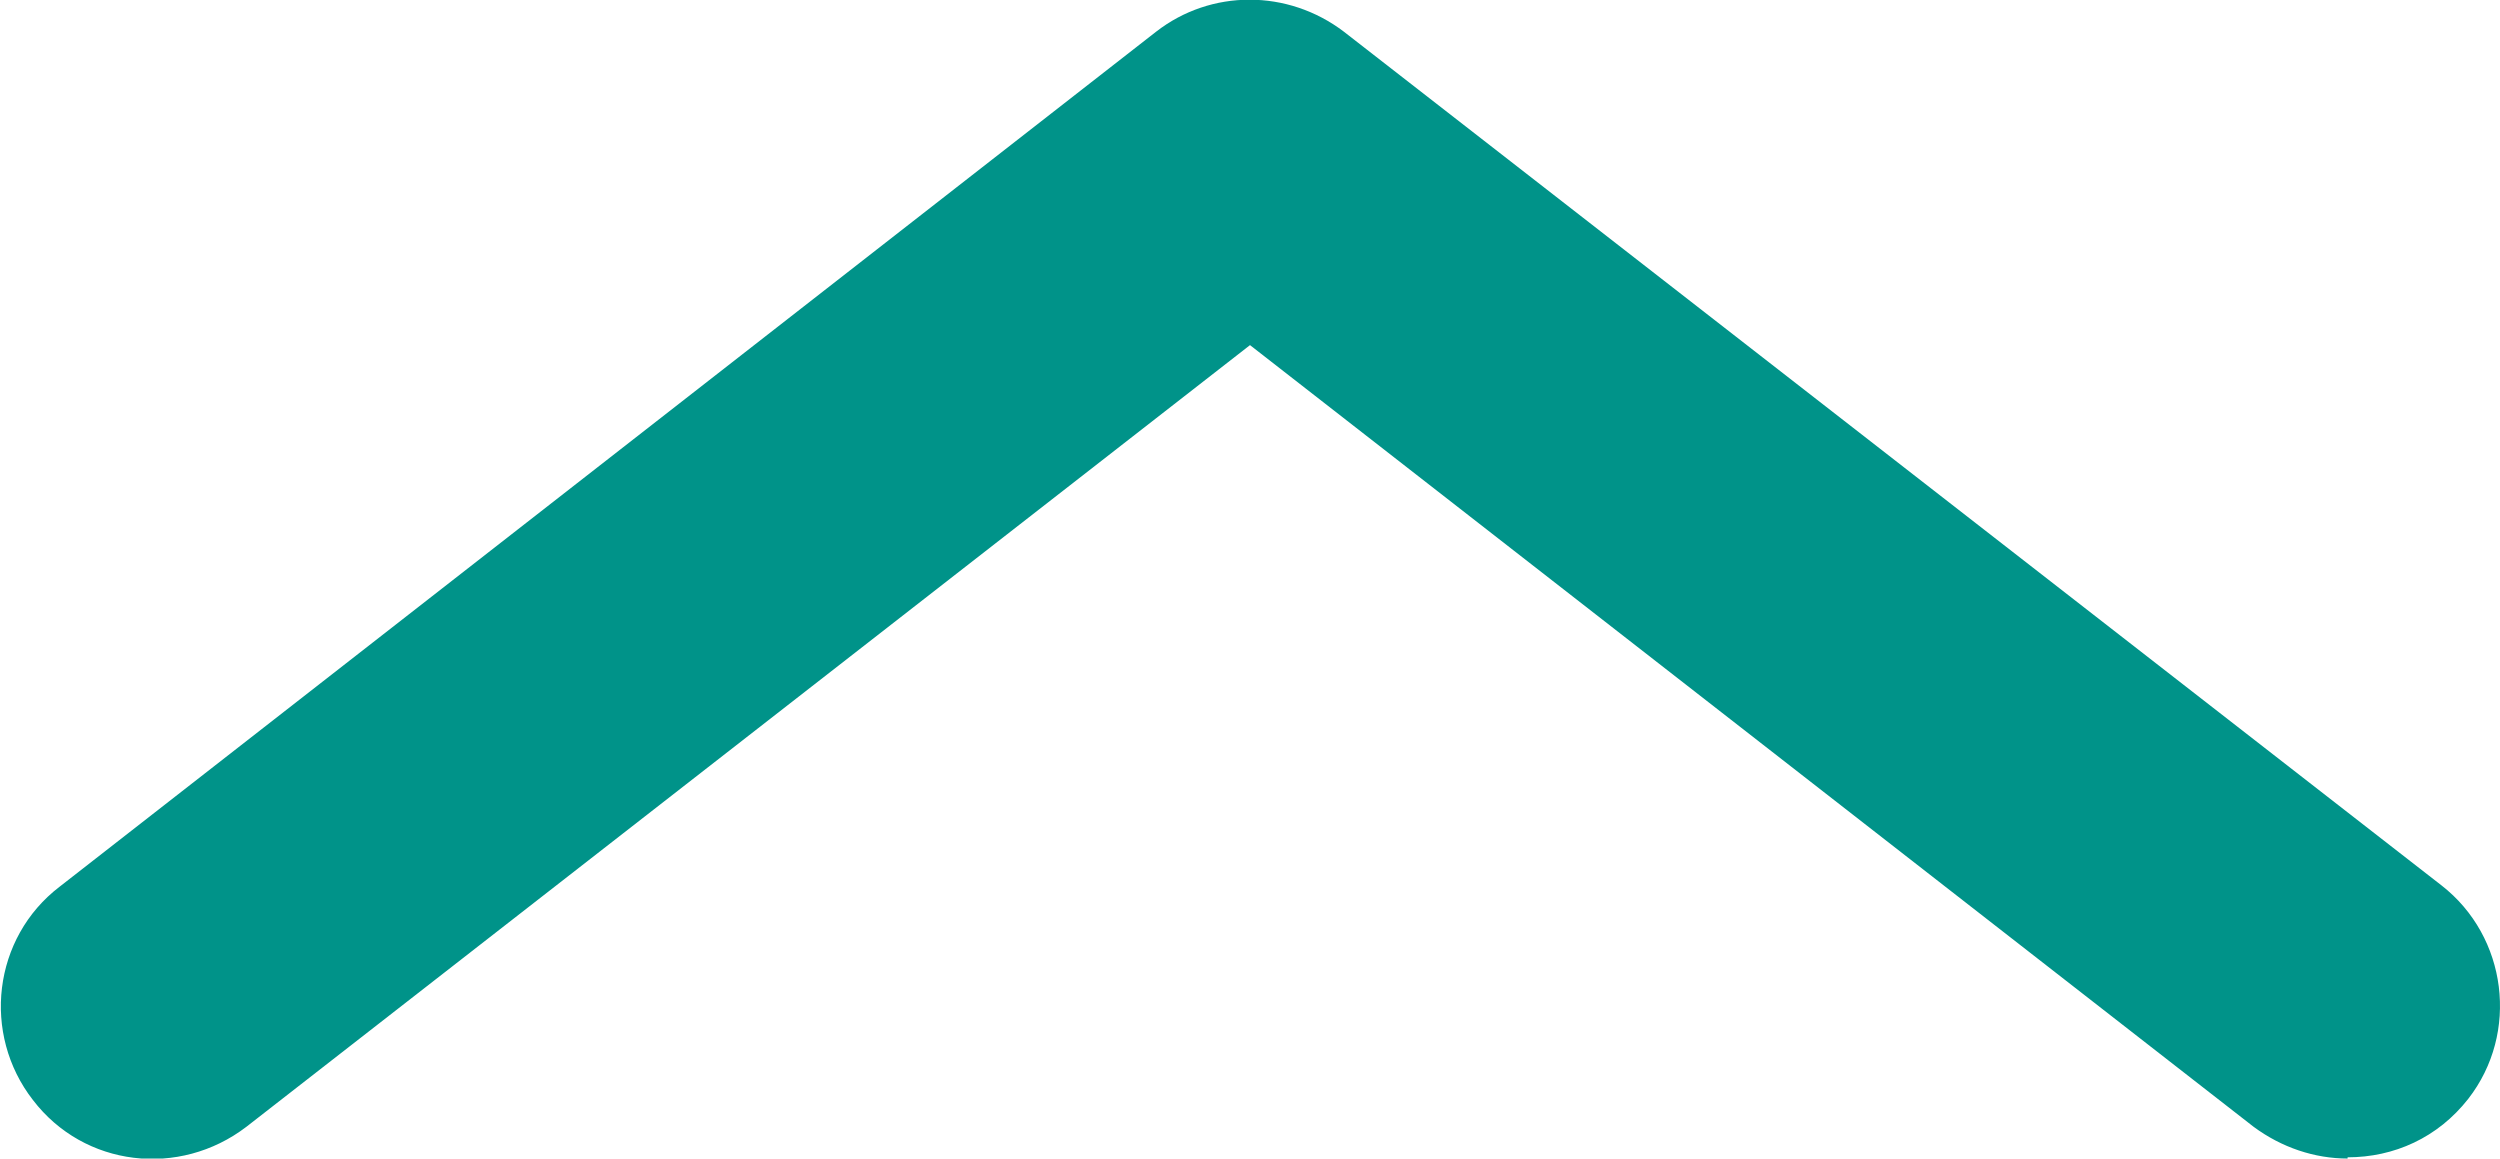 <?xml version="1.0" encoding="UTF-8"?><svg id="_レイヤー_1" xmlns="http://www.w3.org/2000/svg" viewBox="0 0 20.5 9.5"><path d="m19.25,9.5c-.27,0-.54-.09-.77-.26L10.25,2.83,2.02,9.24c-.55.42-1.33.33-1.75-.22-.42-.54-.33-1.33.22-1.75L9.48.26c.45-.35,1.08-.35,1.54,0l9,7c.54.42.64,1.21.22,1.75-.25.32-.61.48-.99.48Z" fill="#009389" stroke-width="0"/></svg>